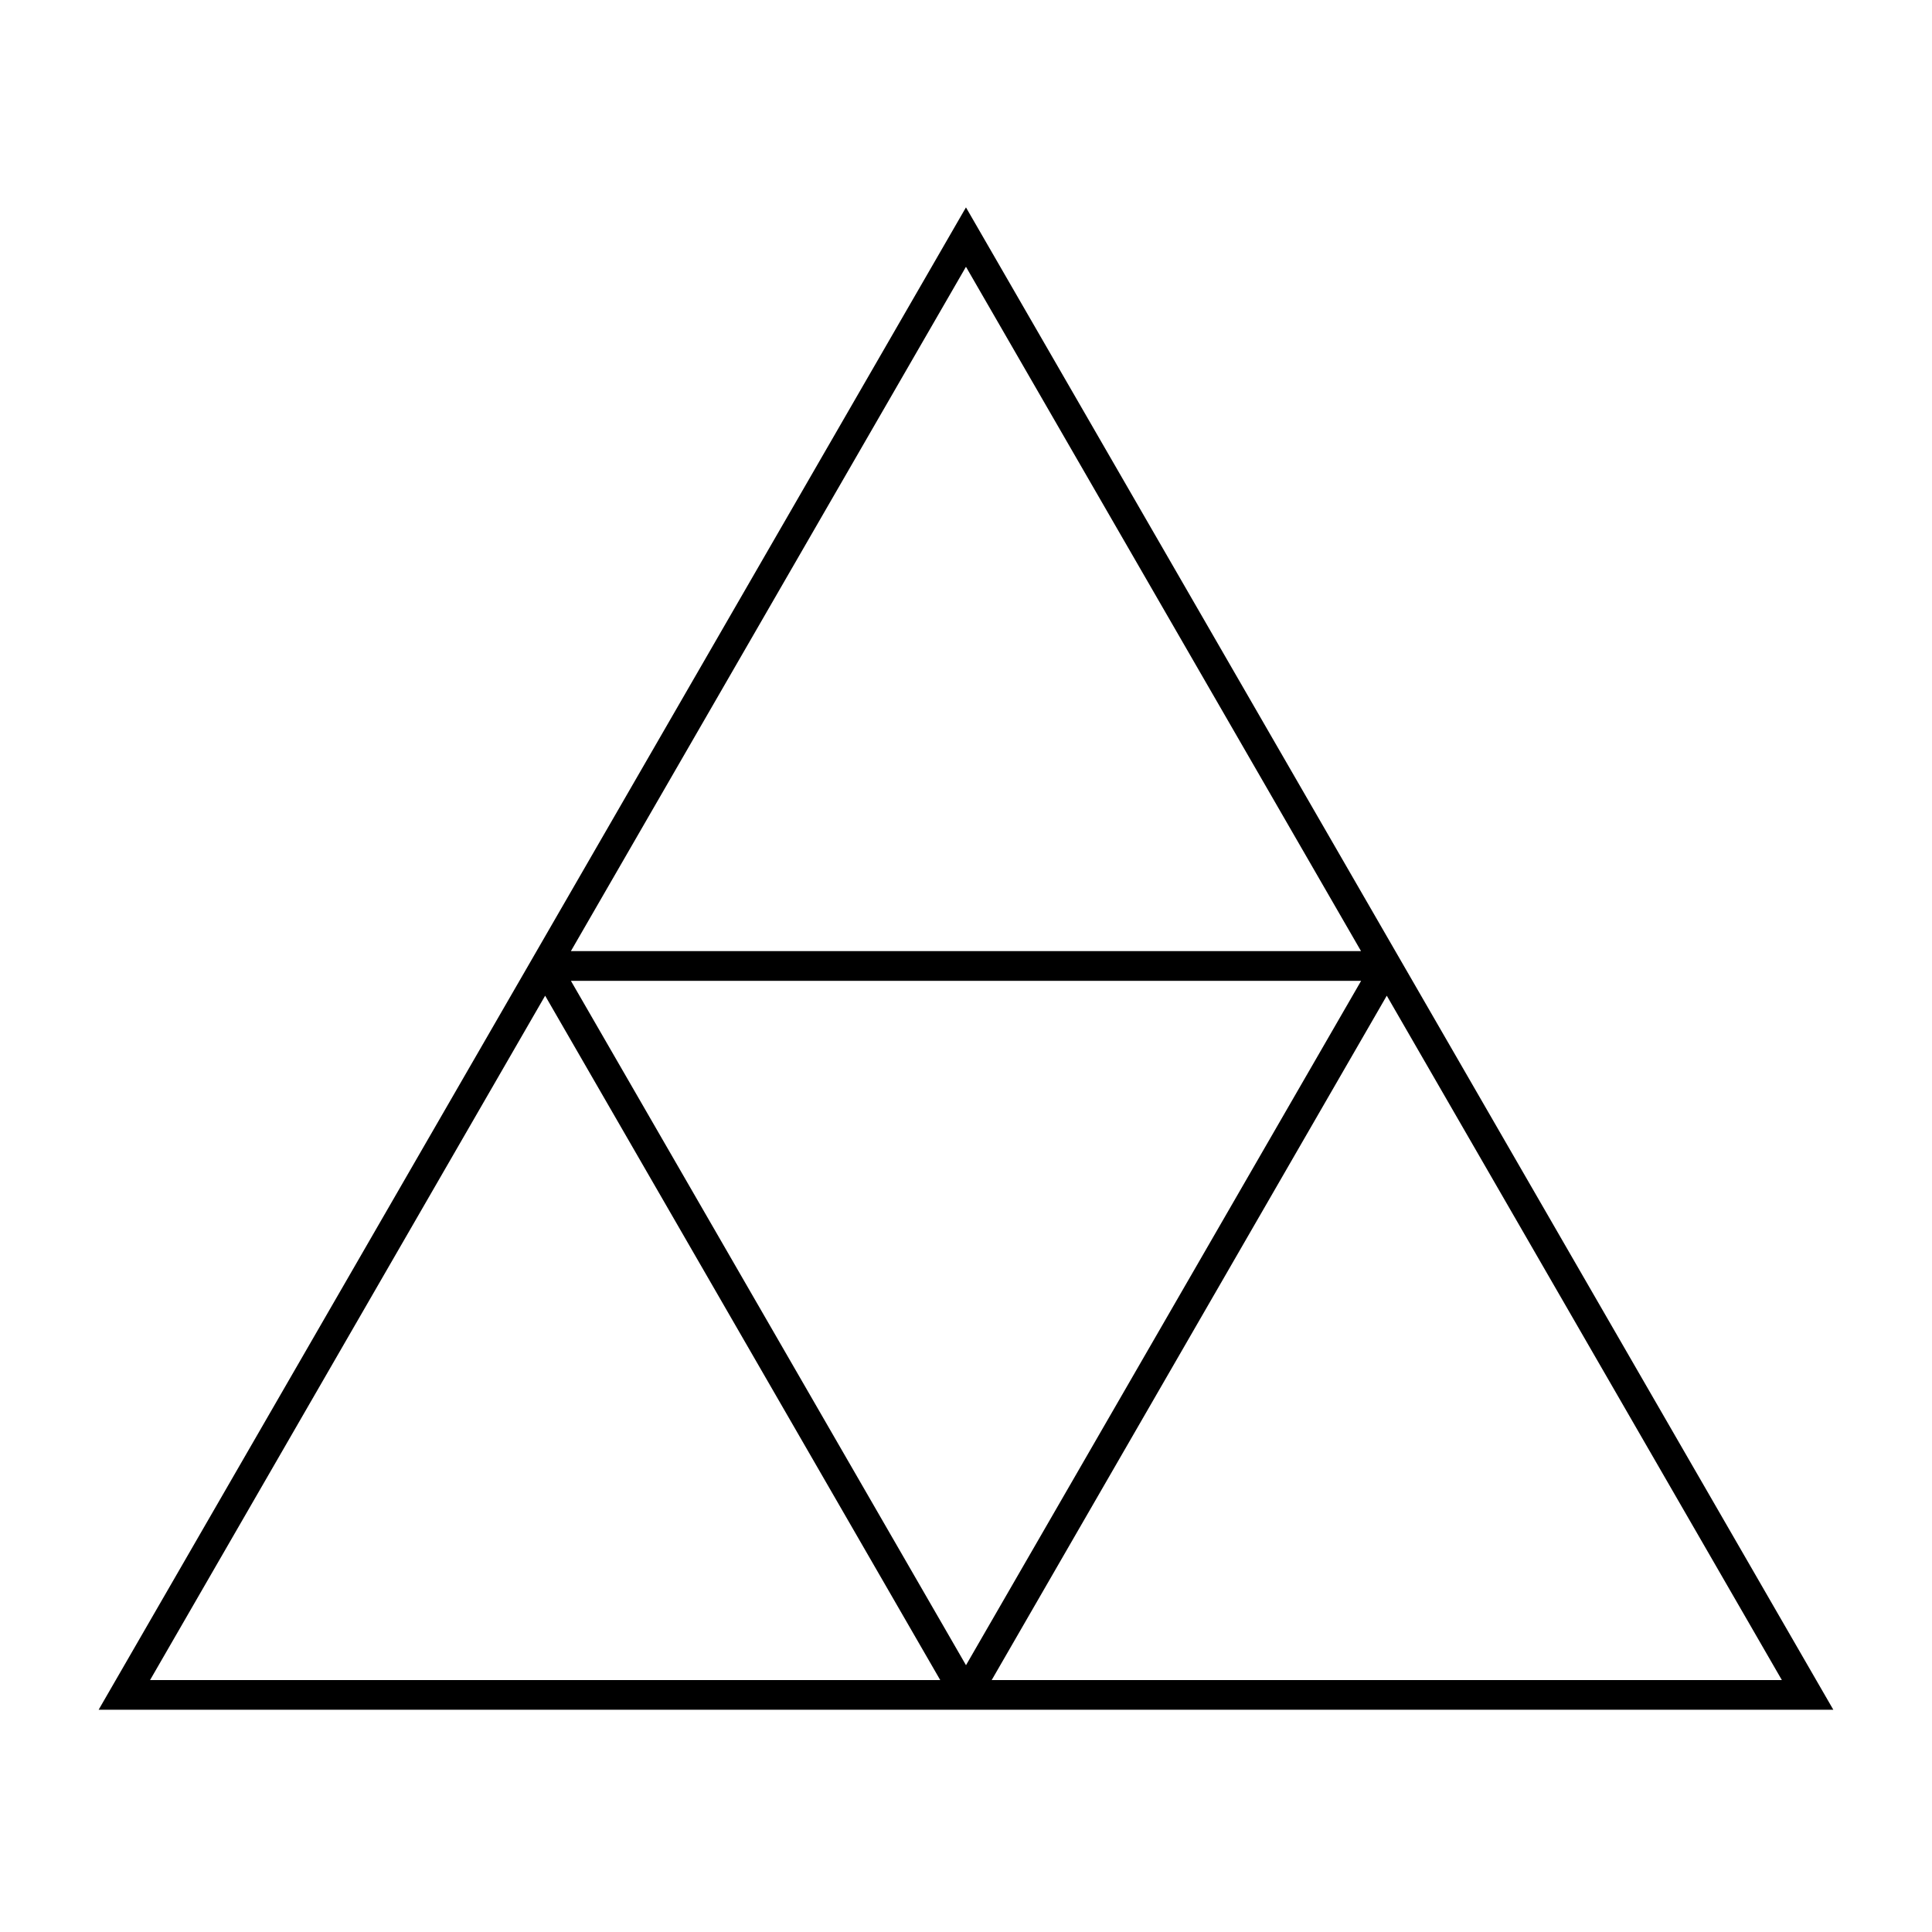 <?xml version="1.0" encoding="UTF-8"?>
<!-- Uploaded to: SVG Repo, www.svgrepo.com, Generator: SVG Repo Mixer Tools -->
<svg fill="#000000" width="800px" height="800px" version="1.1" viewBox="144 144 512 512" xmlns="http://www.w3.org/2000/svg">
 <path d="m170.14 597.1h459.71l-229.86-398.14zm229.86-11.805-104.7-181.36h209.41zm-216.23 3.934 104.7-181.36 104.7 181.36zm223.04 0 104.7-181.36 104.7 181.36zm-111.52-193.17 104.7-181.36 104.7 181.36z"/>
</svg>